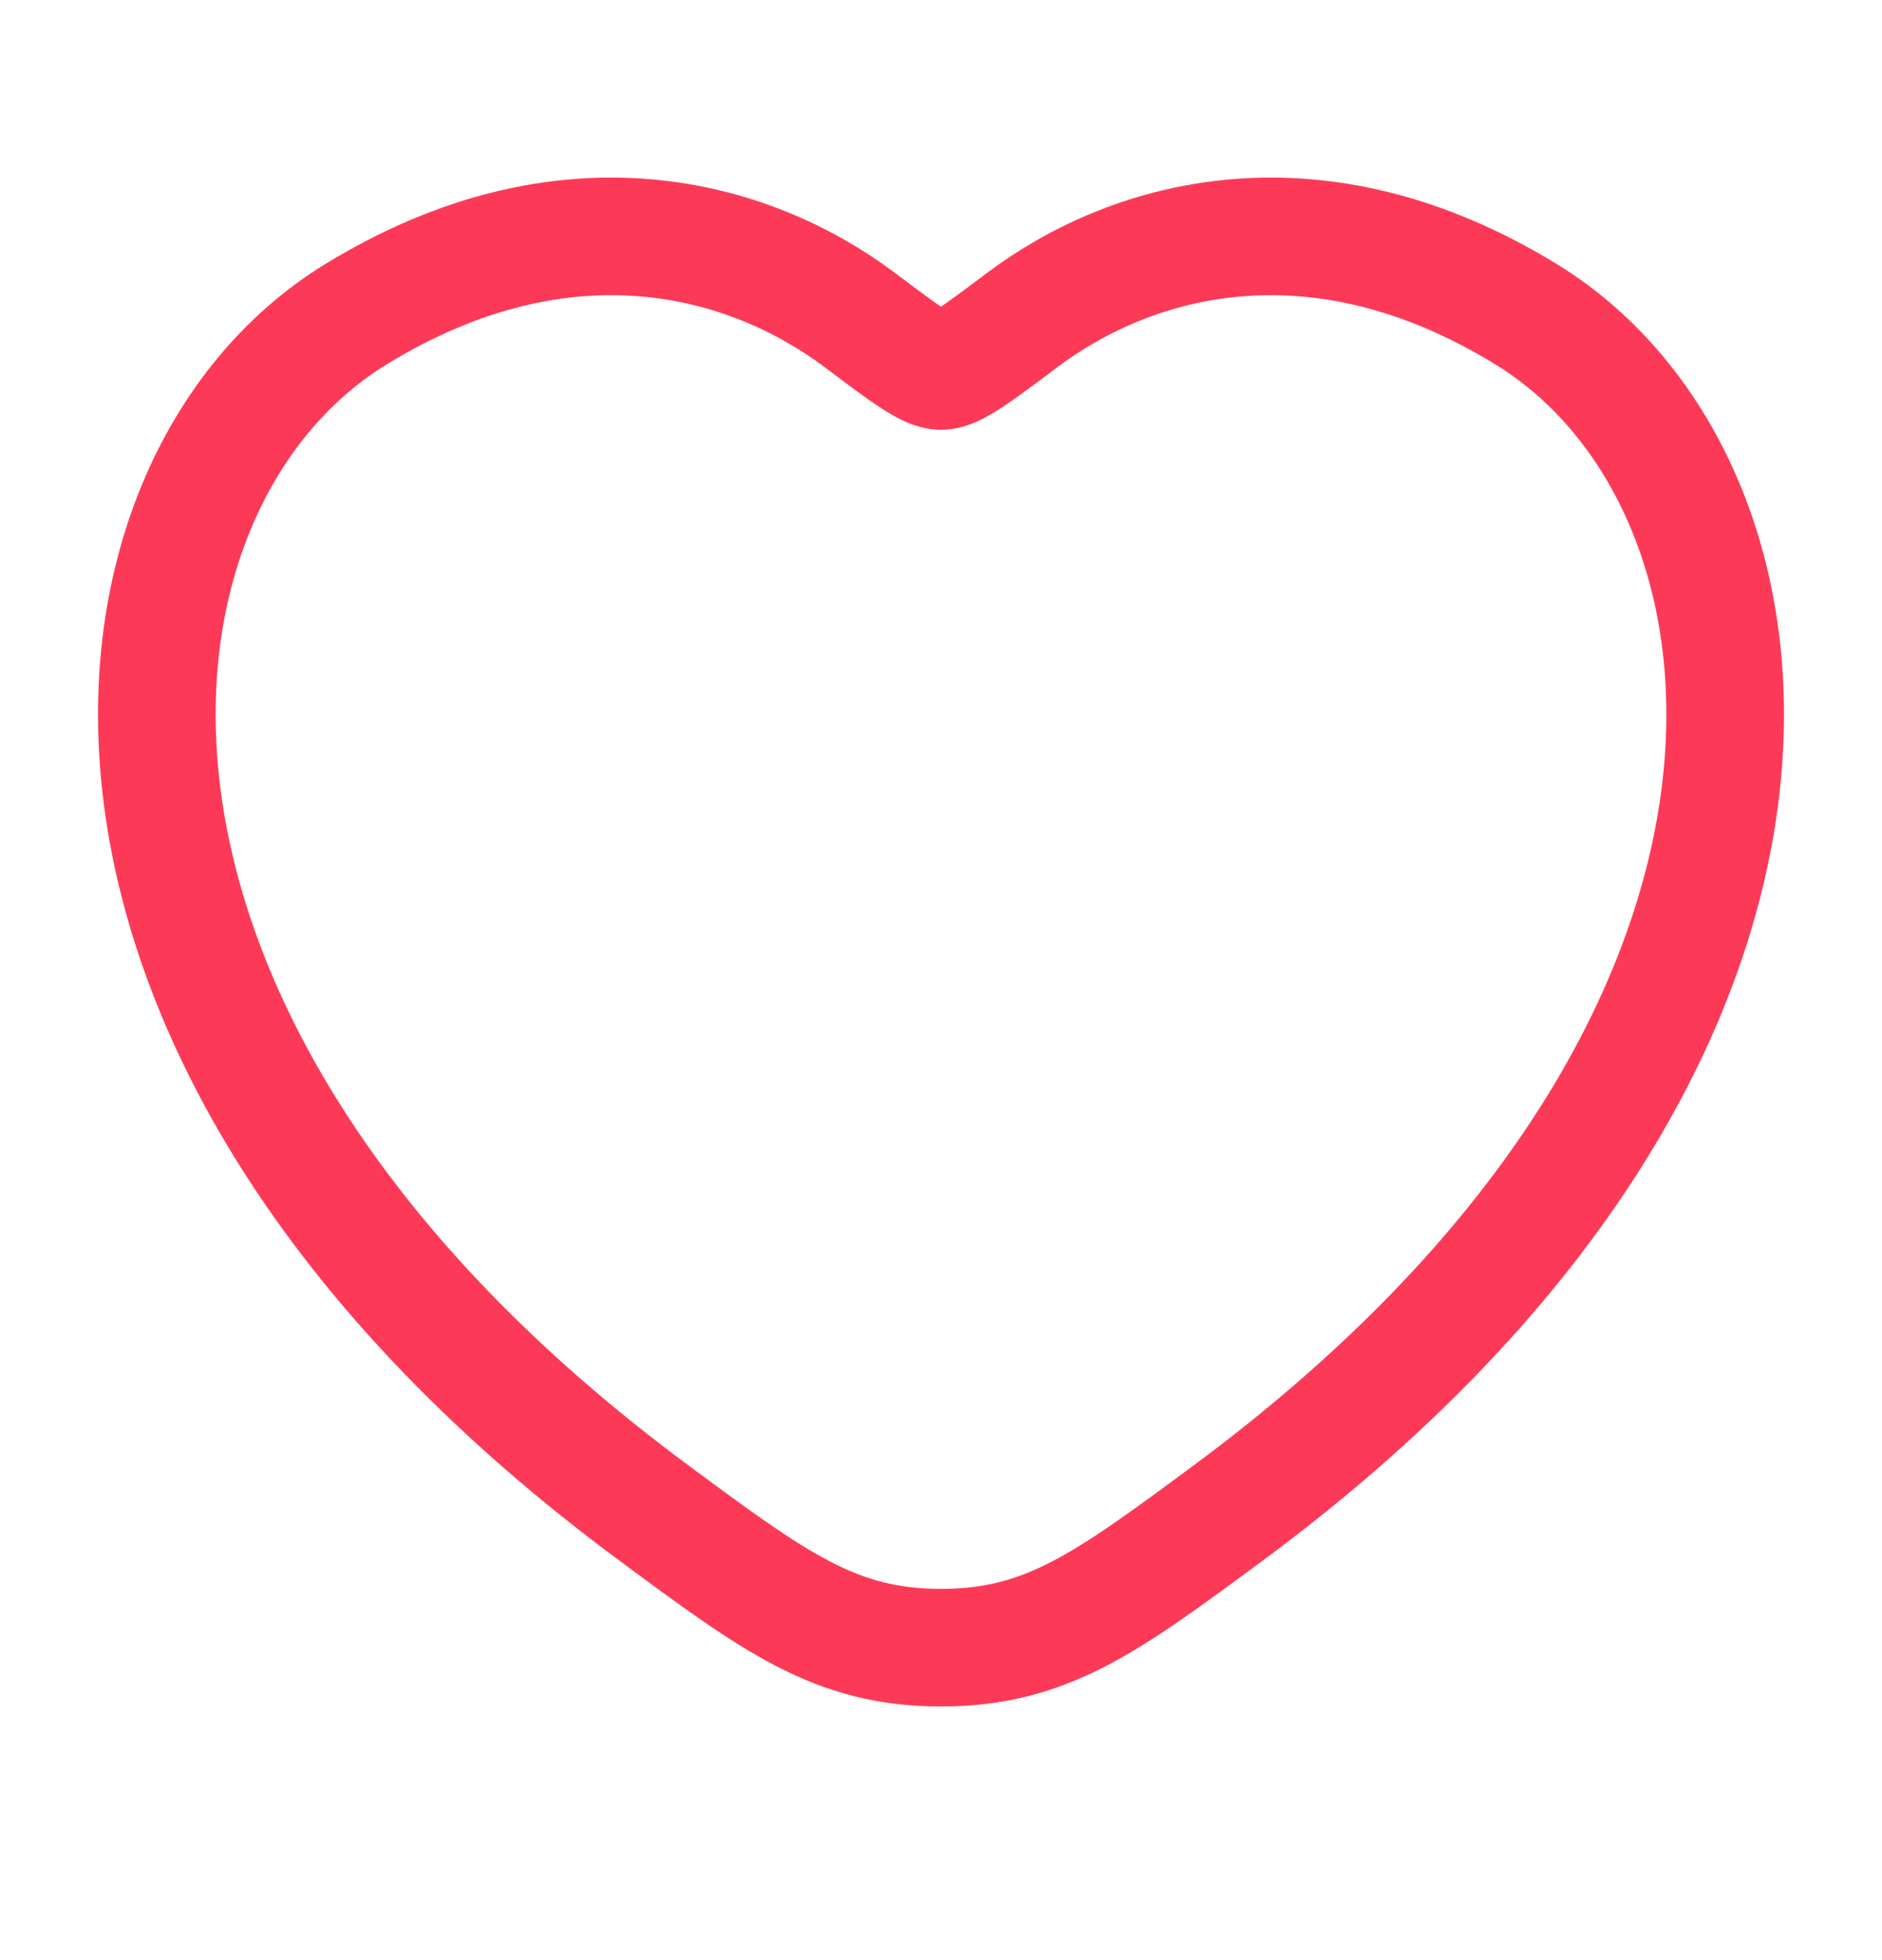 <svg width="24" height="25" viewBox="0 0 24 25" fill="none" xmlns="http://www.w3.org/2000/svg">
<path d="M19.463 4.009C16.781 2.364 14.44 3.027 13.034 4.083C12.458 4.516 12.17 4.732 12 4.732C11.83 4.732 11.542 4.516 10.966 4.083C9.56 3.027 7.219 2.364 4.537 4.009C1.018 6.168 0.222 13.29 8.34 19.298C9.886 20.442 10.659 21.015 12 21.015C13.341 21.015 14.114 20.442 15.661 19.298C23.778 13.29 22.982 6.168 19.463 4.009Z" stroke="#FC3A57" stroke-width="1.5" stroke-linecap="round"/>
</svg>
